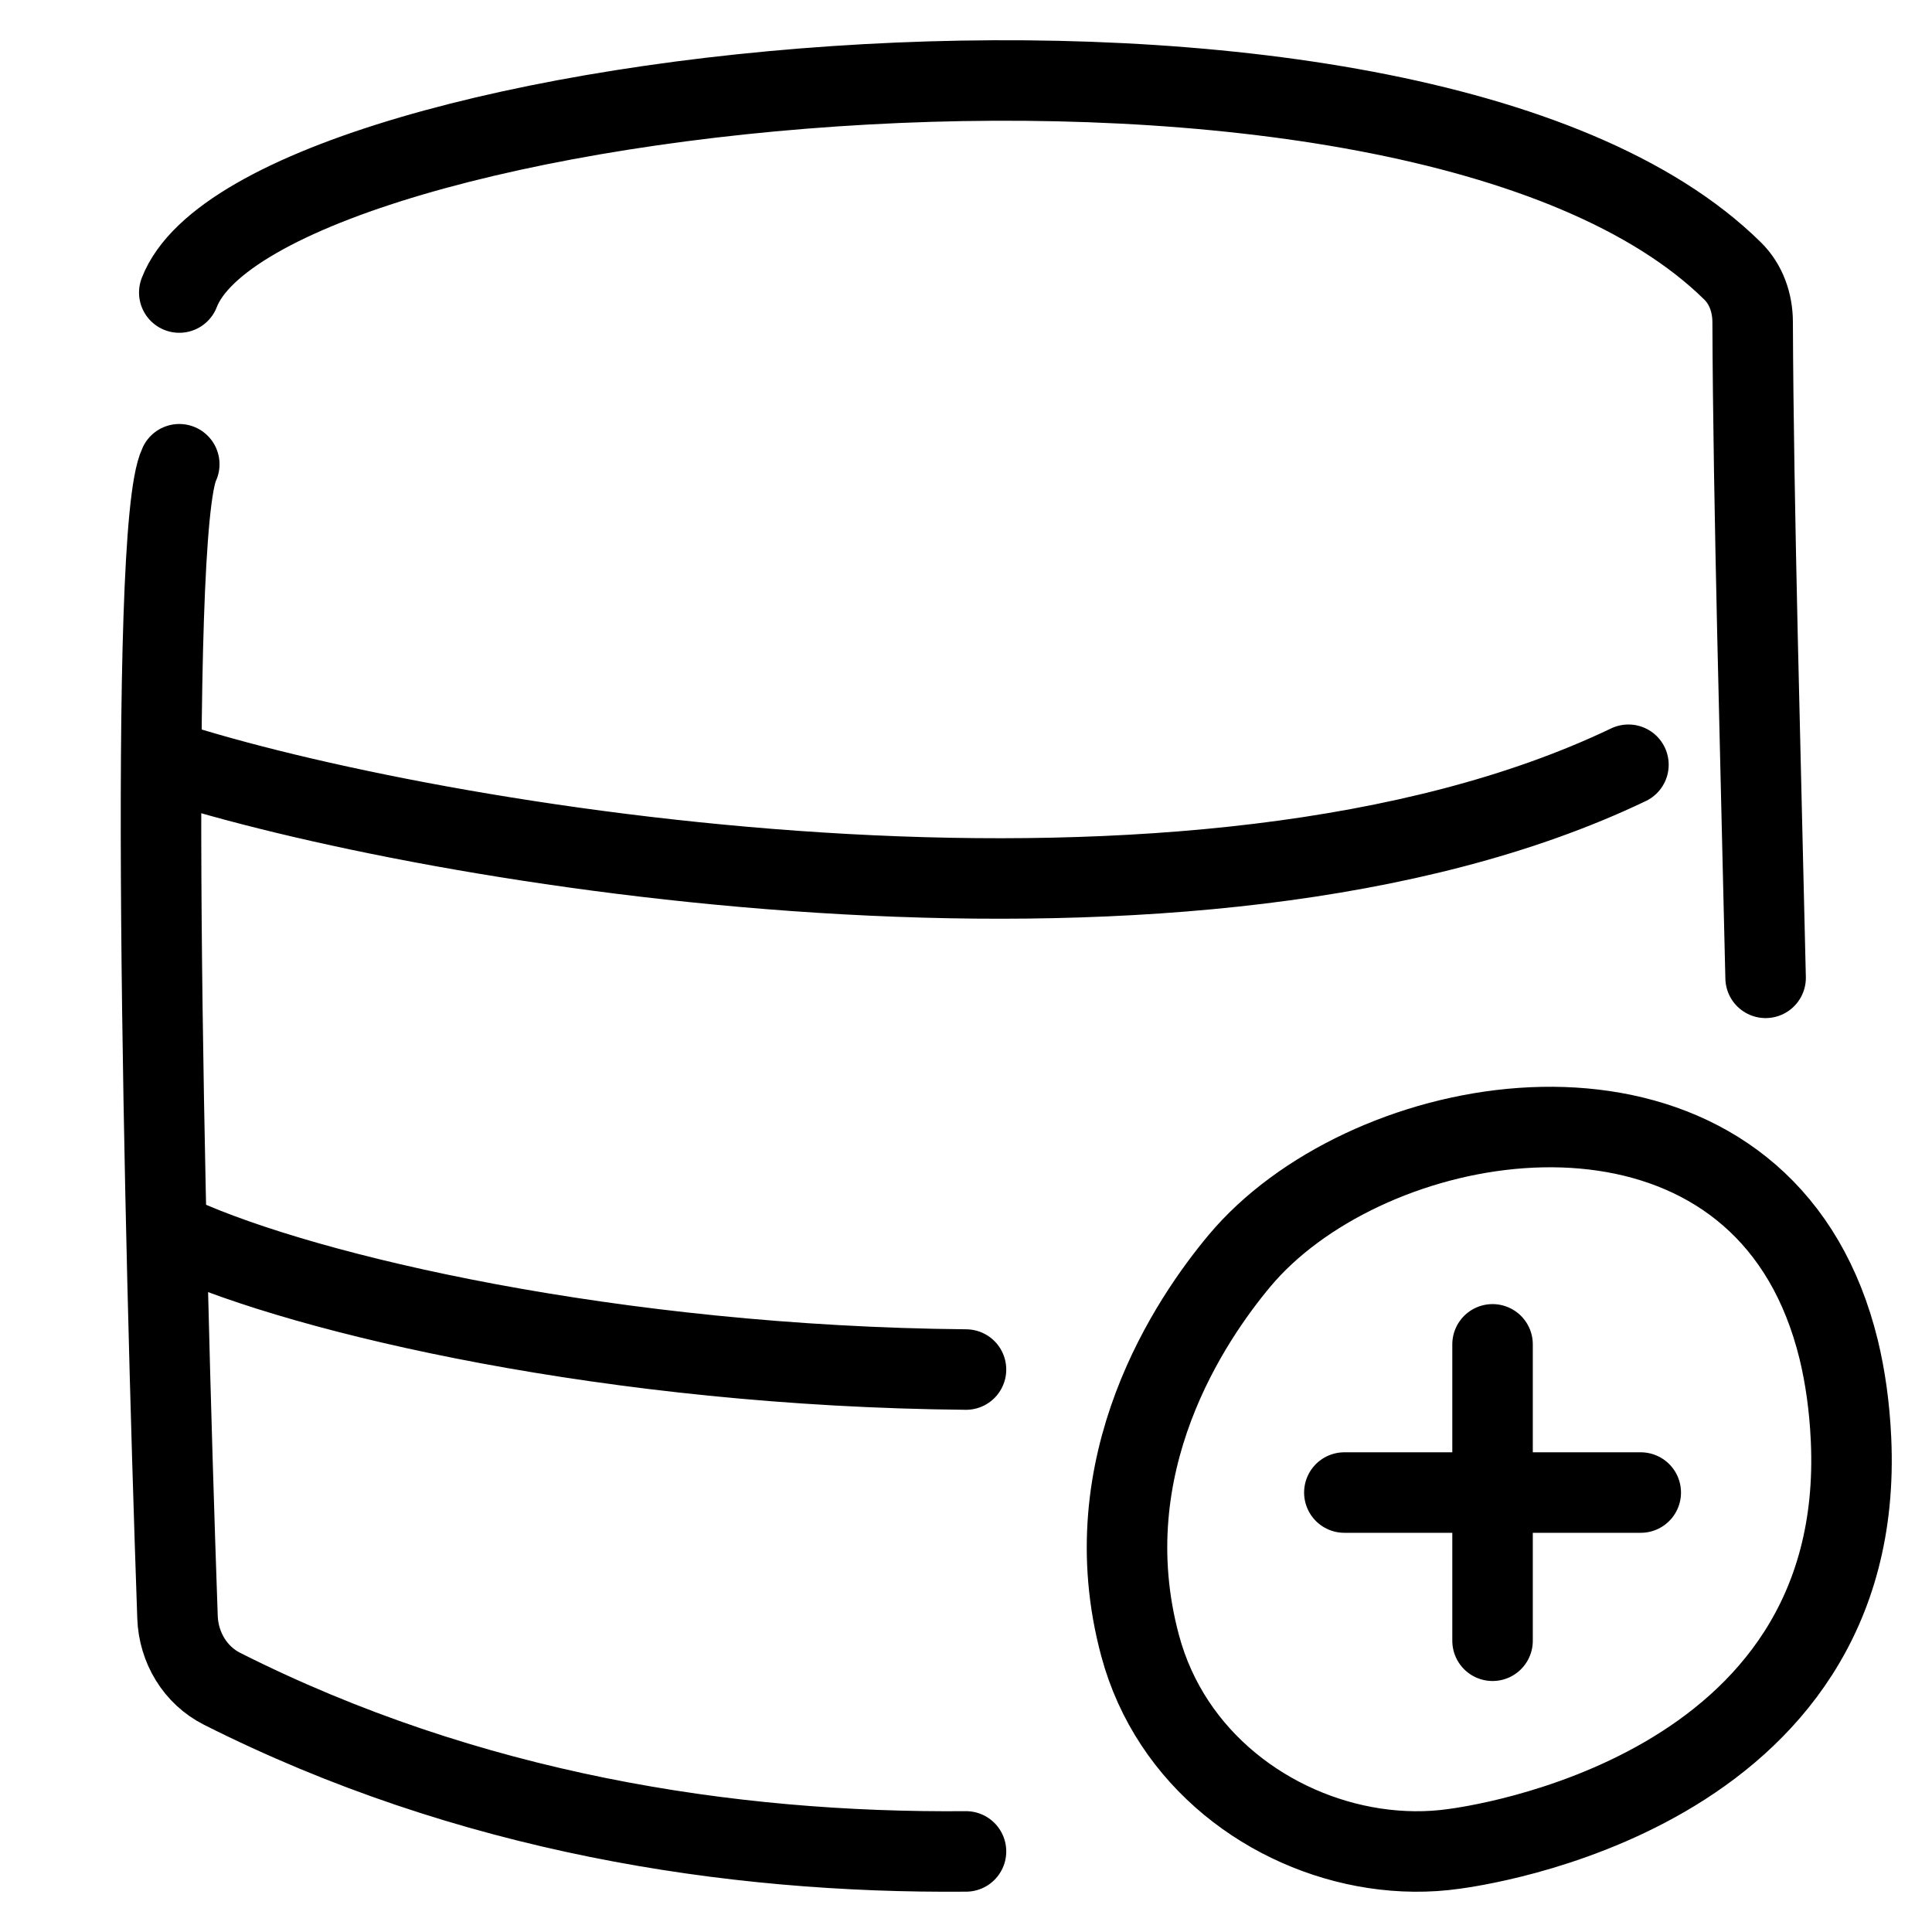 <svg width="24" height="24" viewBox="0 0 24 24" fill="none" xmlns="http://www.w3.org/2000/svg">
<path d="M2.227 3.634C3.234 1.024 17.538 -0.564 21.524 3.367C21.692 3.533 21.771 3.763 21.772 3.999C21.781 6.313 21.869 9.315 21.933 12.147M2.227 9.5C5.656 10.566 14.88 12.059 20.229 9.5M2.227 5.767C1.833 6.584 2.037 15.293 2.205 20.087C2.218 20.468 2.427 20.811 2.757 20.978C5.817 22.522 9.068 23.025 12 22.999M2.227 15.366C3.815 16.086 7.631 16.973 12 17.013M16.7 18.541H18.541M18.541 18.541H20.382M18.541 18.541V20.382M18.541 18.541V16.7M18.066 22.967C18.269 22.938 23.199 22.303 22.994 17.877C22.975 17.47 22.922 17.1 22.841 16.765C22.738 16.345 22.59 15.979 22.406 15.664C20.892 13.076 16.912 13.849 15.396 15.664C14.802 16.376 13.555 18.184 14.163 20.443C14.543 21.859 15.779 22.762 17.068 22.959C17.402 23.01 17.739 23.014 18.066 22.967Z" stroke="black" stroke-linecap="round"/>
</svg>
